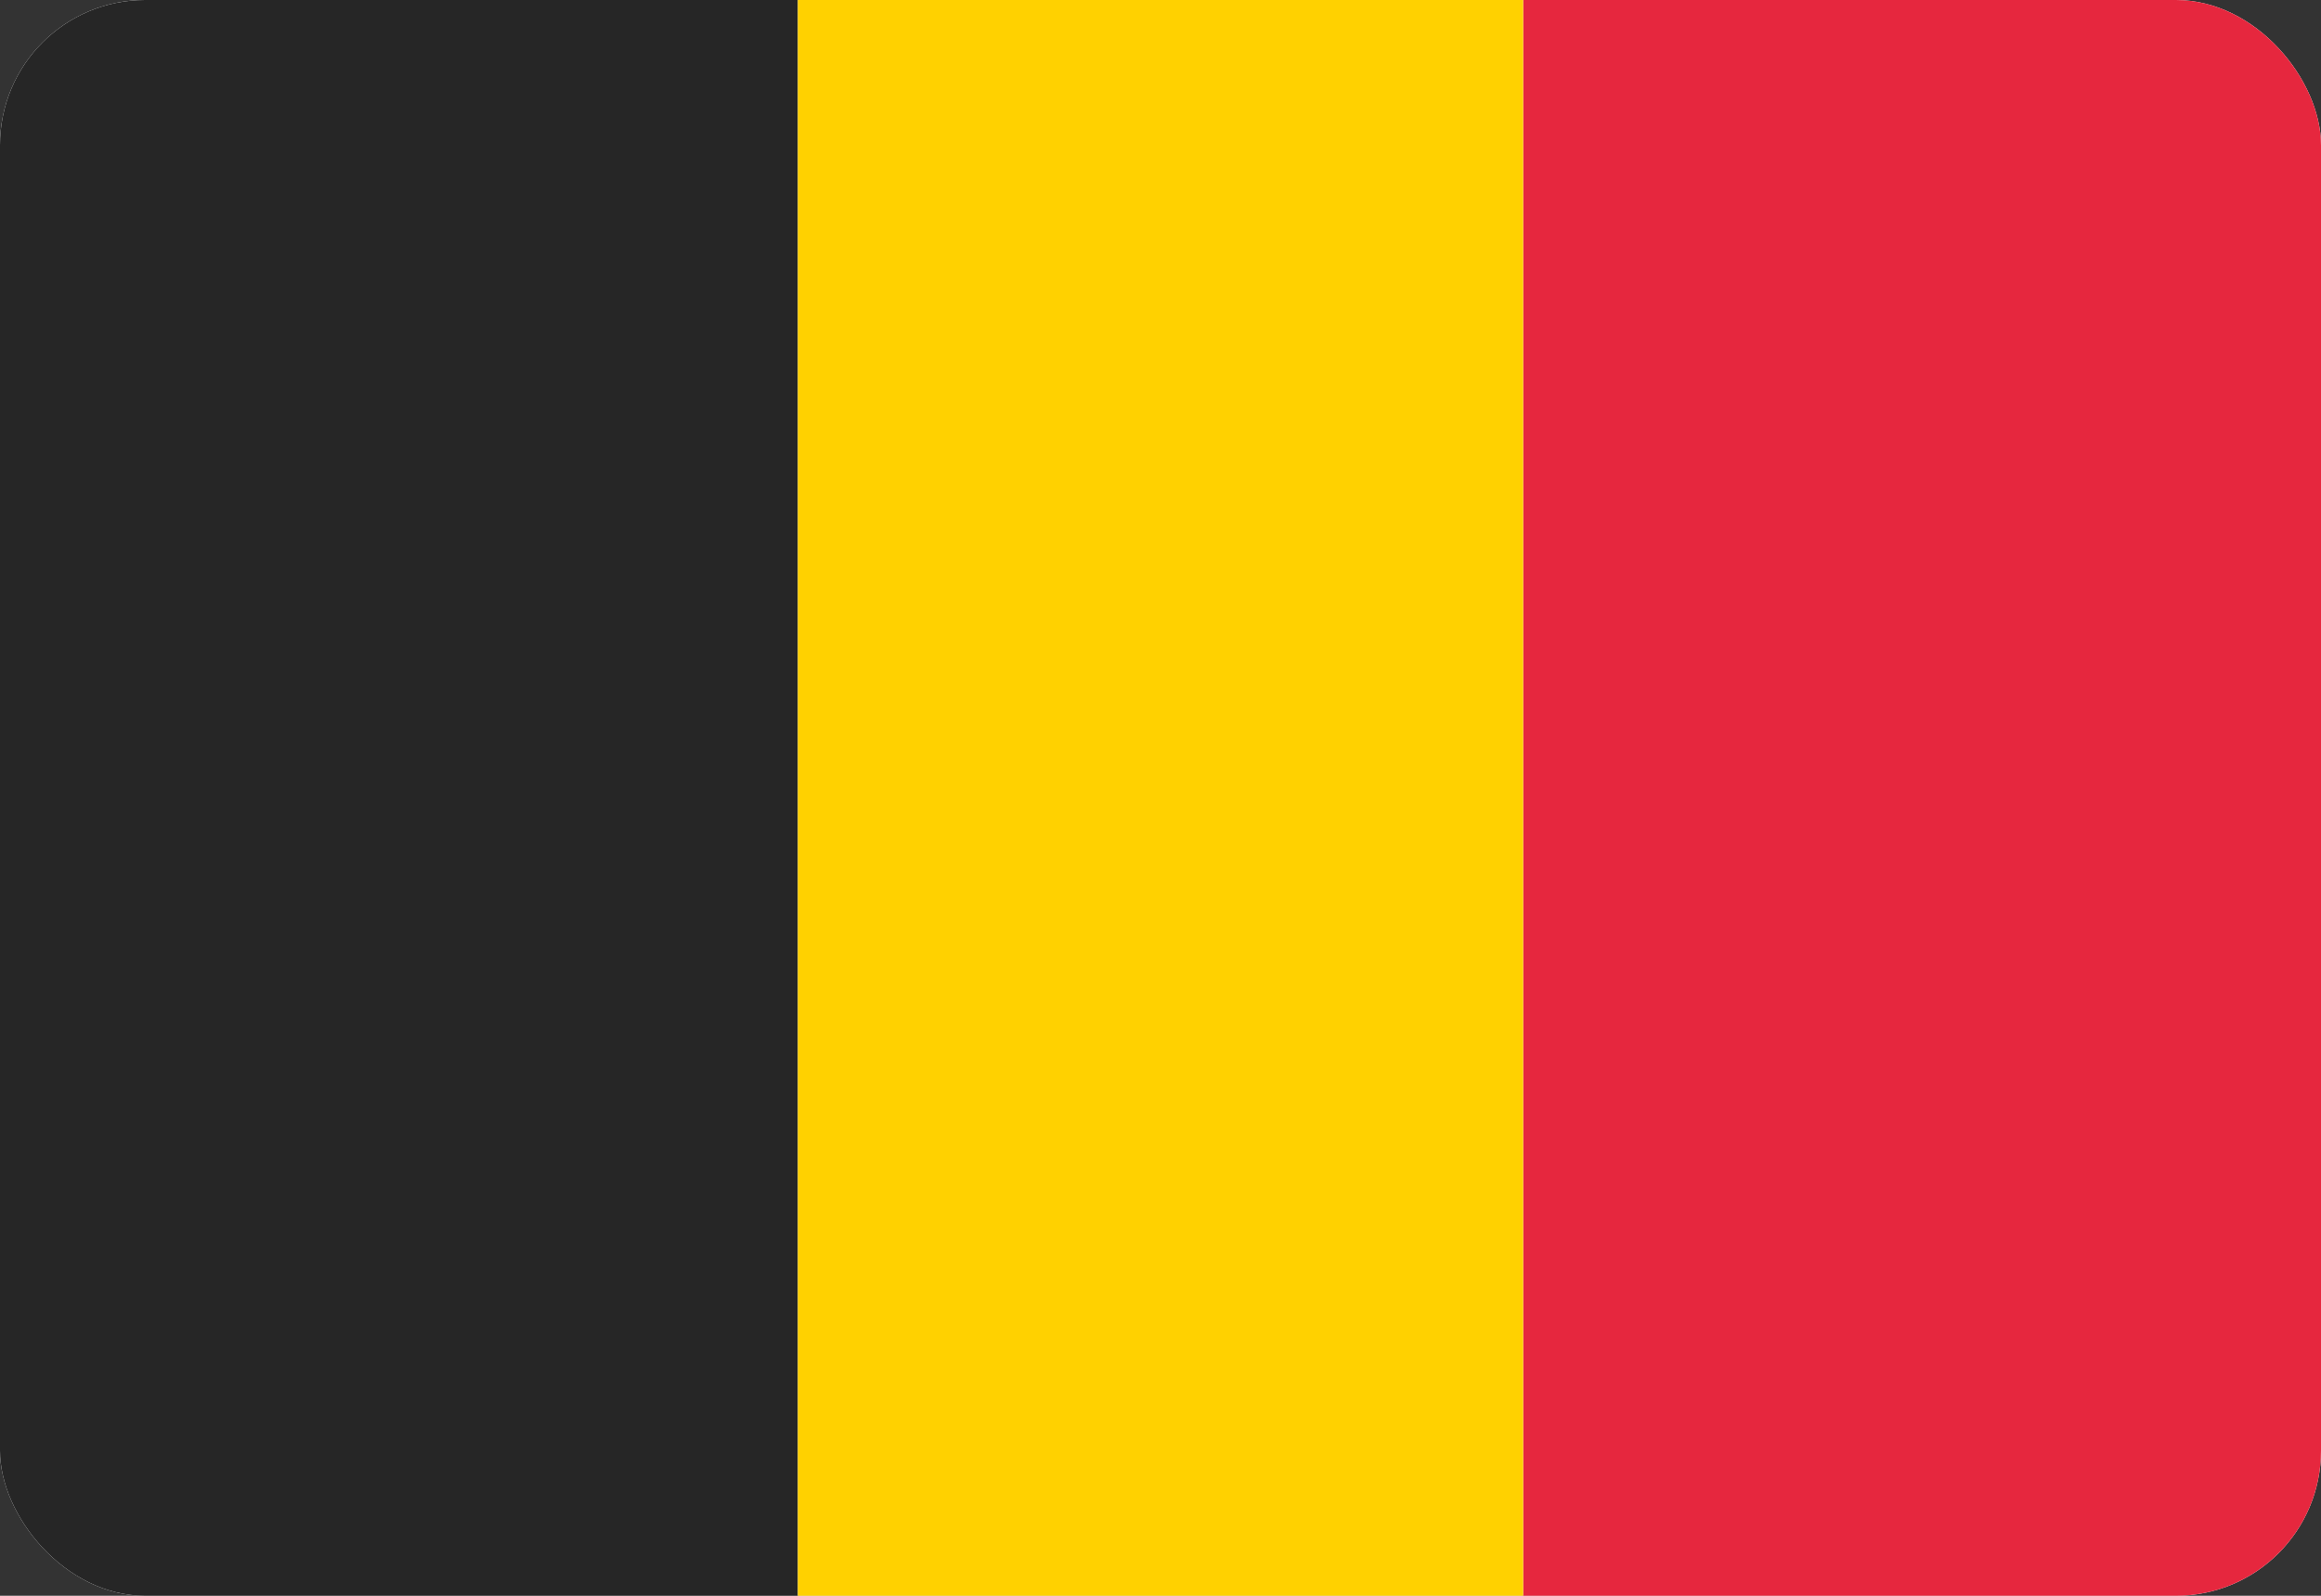 <svg width="32" height="22" viewBox="0 0 32 22" fill="none" xmlns="http://www.w3.org/2000/svg">
<rect x="0" y="0" width="32" height="22" fill="#333333" stroke="none"/>
<g clip-path="url(#clip0_16660_27903)">
<rect width="32" height="22" rx="2" fill="white"/>
<rect x="21" width="11" height="22" fill="#E6273E"/>
<path fill-rule="evenodd" clip-rule="evenodd" d="M0 22H11V0H0V22Z" fill="#262626"/>
<path fill-rule="evenodd" clip-rule="evenodd" d="M11 22H21V0H11V22Z" fill="#FFD100"/>
</g>
<defs>
<clipPath id="clip0_16660_27903">
<rect width="32" height="22" rx="2" fill="white"/>
</clipPath>
</defs>
</svg>
